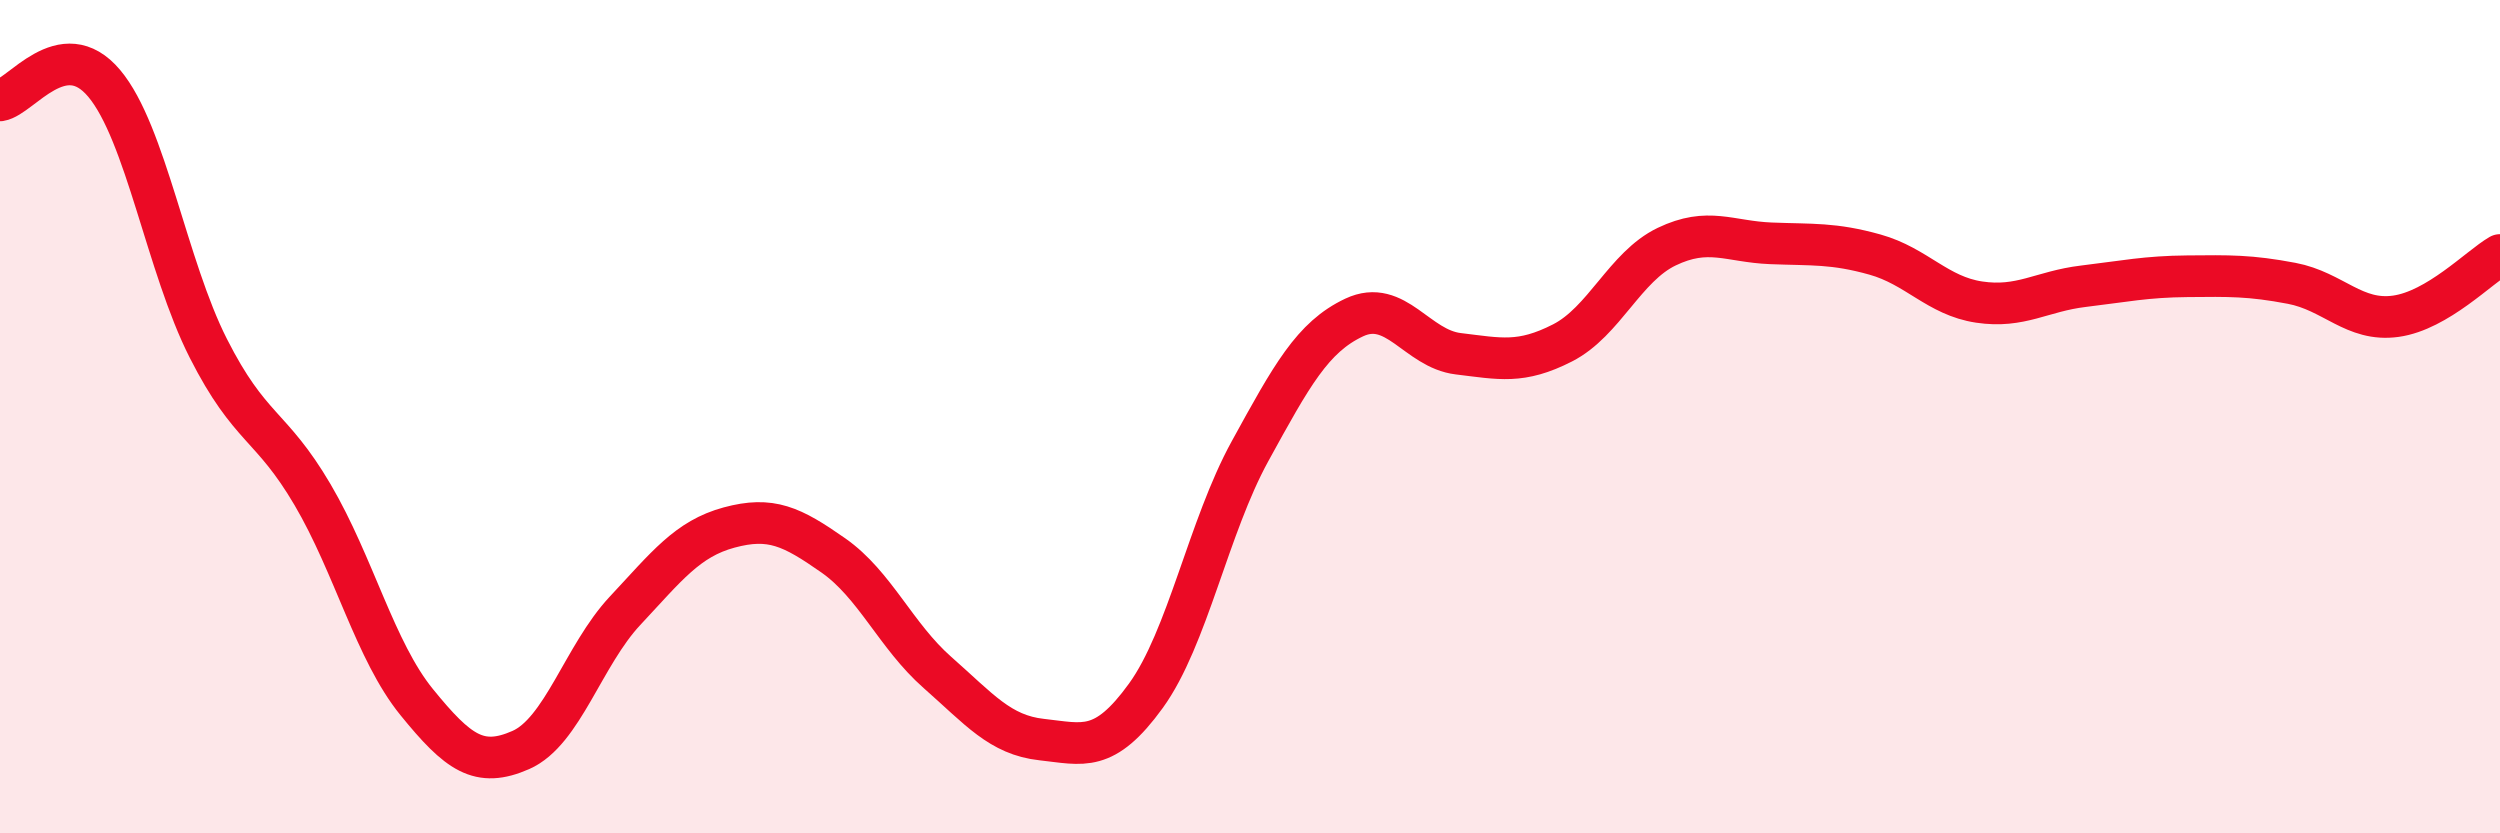 
    <svg width="60" height="20" viewBox="0 0 60 20" xmlns="http://www.w3.org/2000/svg">
      <path
        d="M 0,2.41 C 0.5,2.33 1.5,0.81 2.5,2 C 3.5,3.19 4,6.39 5,8.36 C 6,10.33 6.5,10.17 7.5,11.87 C 8.5,13.57 9,15.62 10,16.85 C 11,18.08 11.5,18.44 12.5,18 C 13.5,17.56 14,15.73 15,14.66 C 16,13.59 16.5,12.93 17.5,12.66 C 18.5,12.39 19,12.63 20,13.33 C 21,14.03 21.5,15.26 22.5,16.14 C 23.5,17.02 24,17.64 25,17.75 C 26,17.86 26.5,18.08 27.5,16.7 C 28.5,15.32 29,12.65 30,10.83 C 31,9.01 31.5,8.09 32.5,7.62 C 33.5,7.15 34,8.37 35,8.49 C 36,8.61 36.5,8.74 37.5,8.23 C 38.5,7.72 39,6.4 40,5.92 C 41,5.44 41.5,5.8 42.5,5.84 C 43.5,5.88 44,5.83 45,6.11 C 46,6.39 46.5,7.1 47.5,7.25 C 48.5,7.4 49,6.99 50,6.87 C 51,6.75 51.5,6.64 52.5,6.63 C 53.5,6.62 54,6.61 55,6.8 C 56,6.99 56.5,7.73 57.5,7.59 C 58.5,7.45 59.5,6.41 60,6.12L60 20L0 20Z"
        fill="#EB0A25"
        opacity="0.1"
        stroke-linecap="round"
        stroke-linejoin="round"
      />
      <path
        d="M 0,2.41 C 0.5,2.33 1.5,0.81 2.5,2 C 3.5,3.19 4,6.39 5,8.36 C 6,10.33 6.5,10.17 7.5,11.87 C 8.5,13.57 9,15.62 10,16.85 C 11,18.08 11.5,18.44 12.5,18 C 13.5,17.56 14,15.73 15,14.66 C 16,13.59 16.5,12.93 17.5,12.66 C 18.5,12.39 19,12.63 20,13.33 C 21,14.03 21.5,15.26 22.5,16.14 C 23.5,17.02 24,17.64 25,17.75 C 26,17.86 26.5,18.08 27.5,16.7 C 28.5,15.32 29,12.65 30,10.83 C 31,9.01 31.5,8.09 32.5,7.62 C 33.5,7.15 34,8.37 35,8.49 C 36,8.61 36.5,8.74 37.5,8.23 C 38.5,7.72 39,6.4 40,5.92 C 41,5.44 41.5,5.8 42.5,5.84 C 43.5,5.88 44,5.83 45,6.11 C 46,6.39 46.5,7.1 47.5,7.25 C 48.5,7.4 49,6.99 50,6.87 C 51,6.75 51.5,6.64 52.5,6.63 C 53.5,6.62 54,6.61 55,6.8 C 56,6.99 56.5,7.73 57.5,7.59 C 58.5,7.45 59.5,6.41 60,6.12"
        stroke="#EB0A25"
        stroke-width="1"
        fill="none"
        stroke-linecap="round"
        stroke-linejoin="round"
      />
    </svg>
  